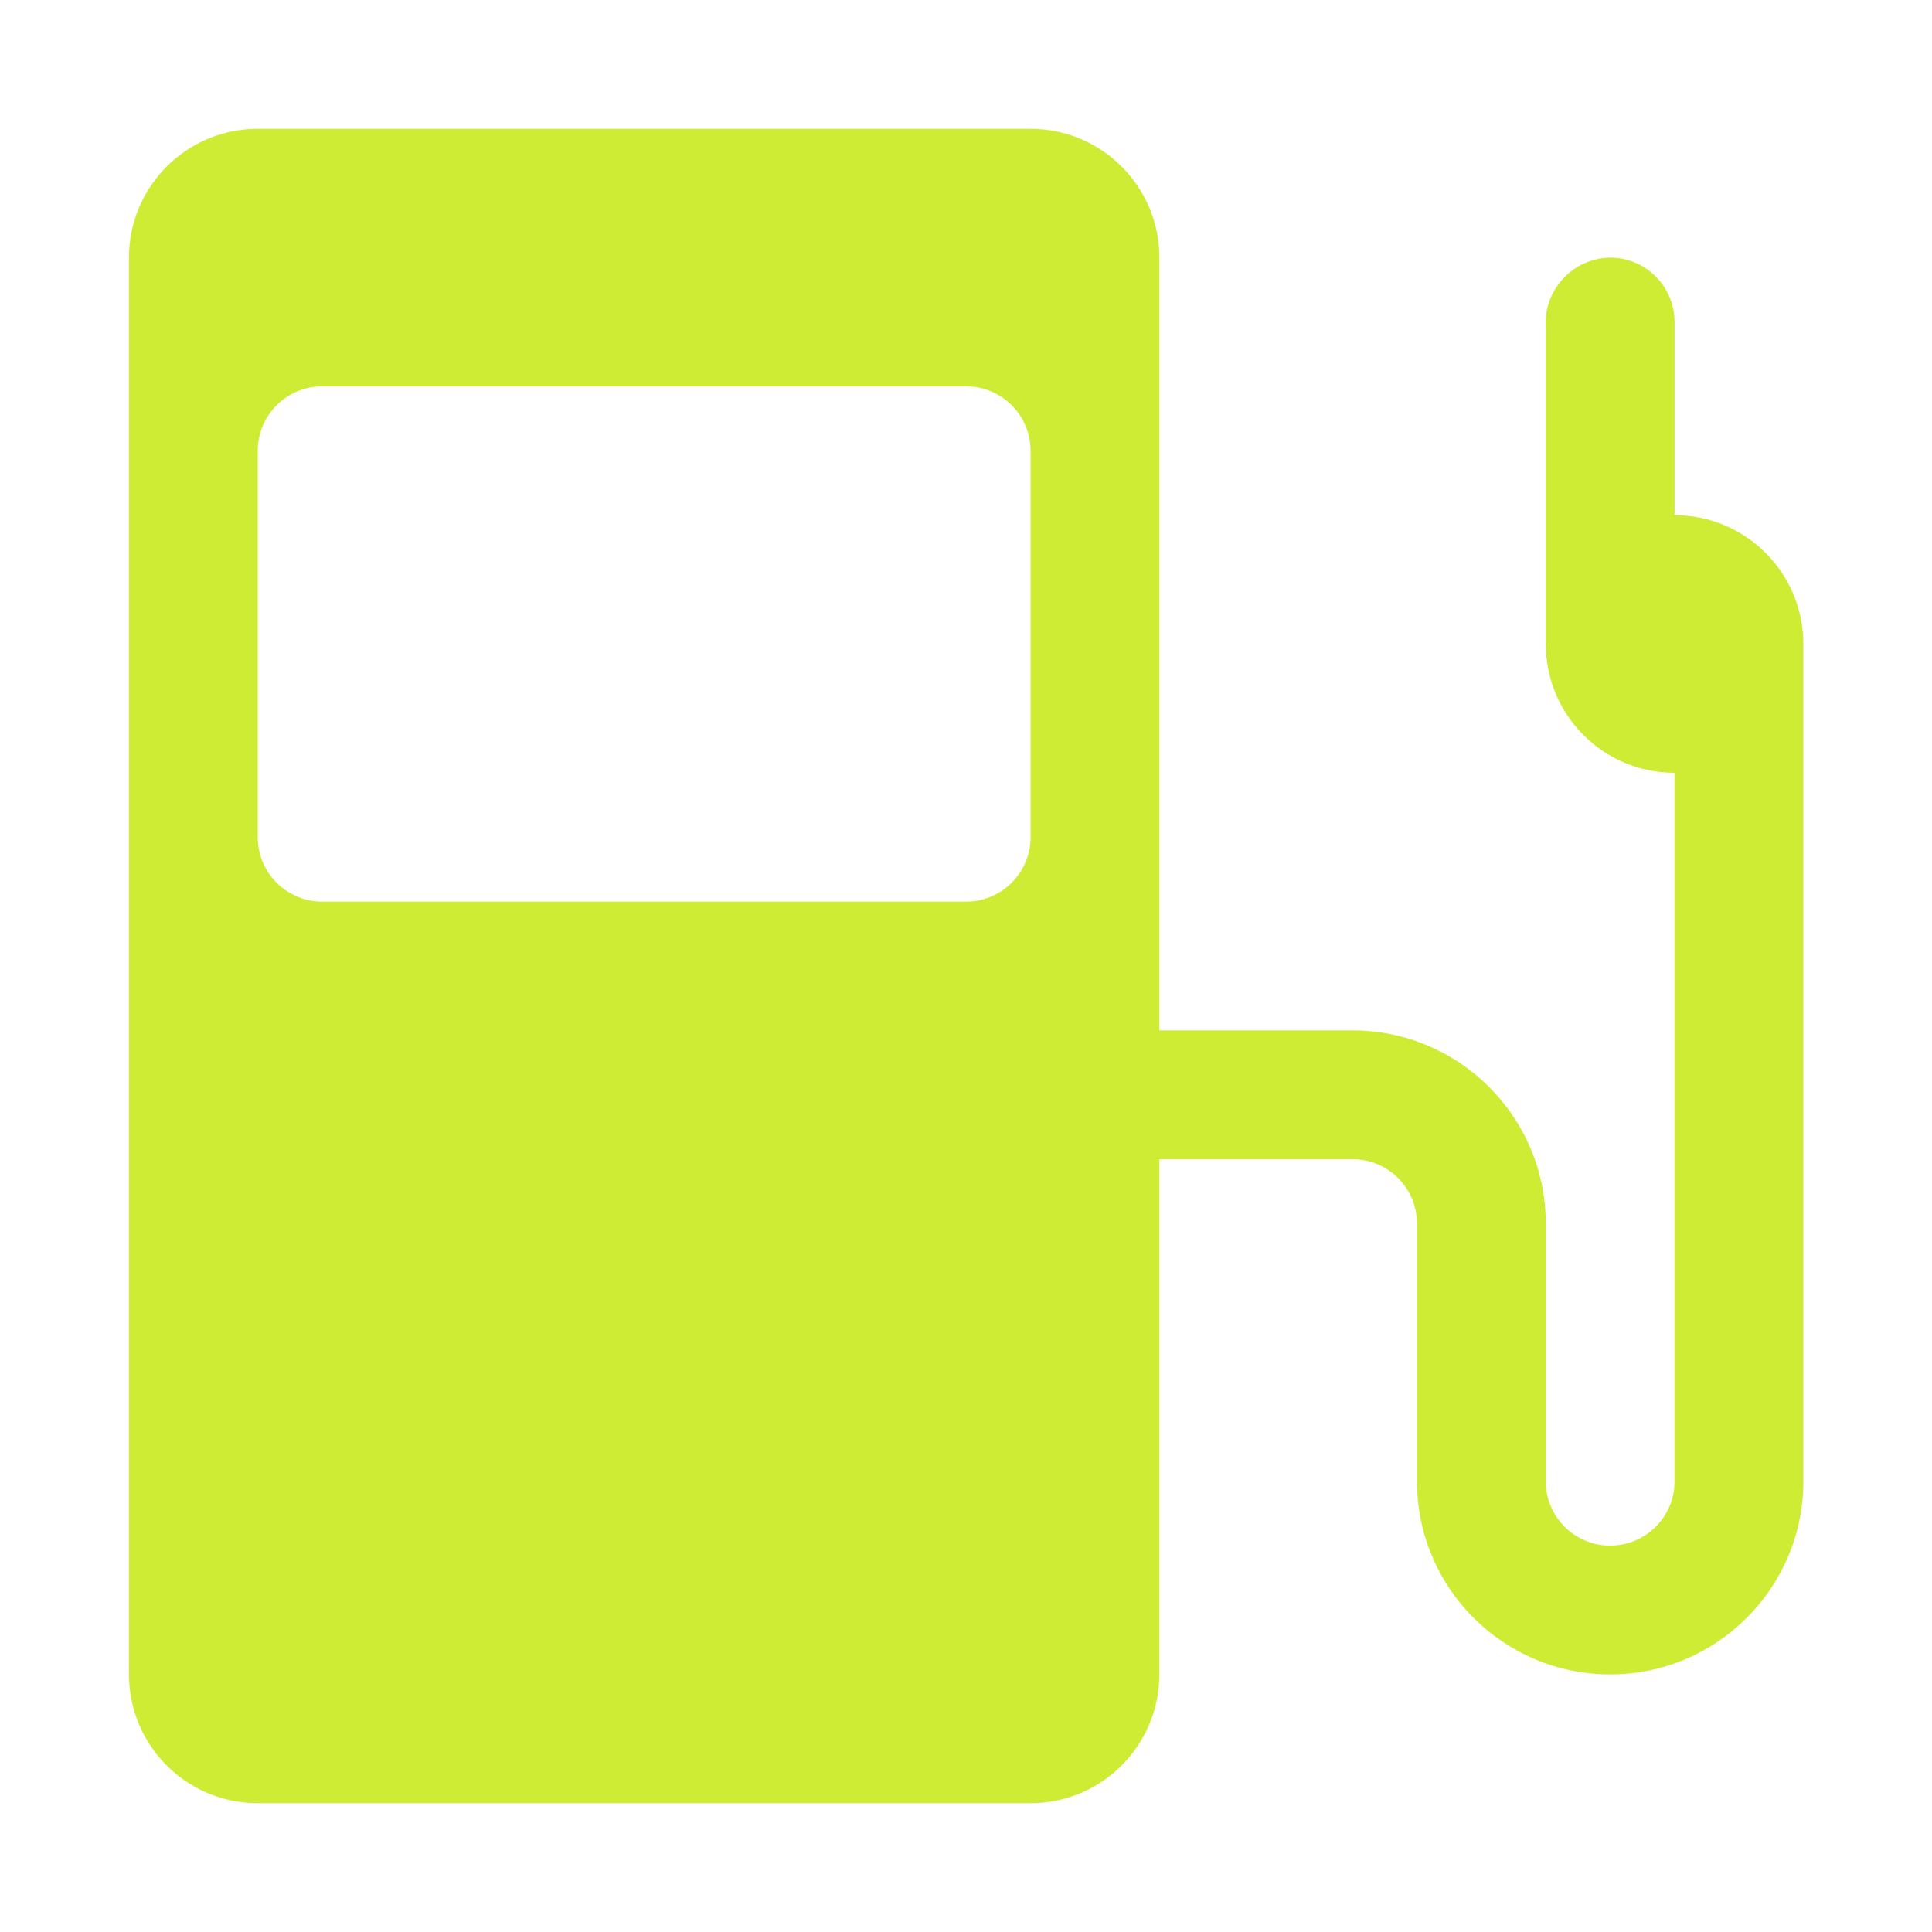<svg width="24" height="24" viewBox="0 0 24 24" fill="none" xmlns="http://www.w3.org/2000/svg">
<path d="M20.802 9.6V18.4C20.802 18.842 20.443 19.2 20.002 19.2C19.56 19.2 19.202 18.842 19.202 18.4V15.2C19.202 13.875 18.127 12.8 16.802 12.8H14.402V3.2C14.402 2.316 13.685 1.6 12.802 1.6H3.202C2.318 1.6 1.602 2.316 1.602 3.2V20.8C1.602 21.684 2.318 22.4 3.202 22.4H12.802C13.685 22.4 14.402 21.684 14.402 20.8V14.4H16.802C17.243 14.4 17.602 14.758 17.602 15.2V18.4C17.602 19.726 18.676 20.8 20.002 20.8C21.327 20.8 22.402 19.726 22.402 18.4V8C22.402 7.116 21.685 6.4 20.802 6.4V3.984C20.793 3.549 20.437 3.2 20.002 3.2C19.551 3.208 19.192 3.579 19.199 4.03C19.2 4.046 19.2 4.063 19.202 4.08V8C19.202 8.884 19.918 9.6 20.802 9.6C21.685 9.6 22.402 8.884 22.402 8C22.402 7.116 21.685 6.4 20.802 6.4M12.802 10.4C12.802 10.842 12.443 11.2 12.002 11.2H4.002C3.56 11.2 3.202 10.842 3.202 10.4V5.6C3.202 5.158 3.56 4.8 4.002 4.8H12.002C12.443 4.8 12.802 5.158 12.802 5.6V10.4Z" fill="#CFEC35"/>
</svg>
